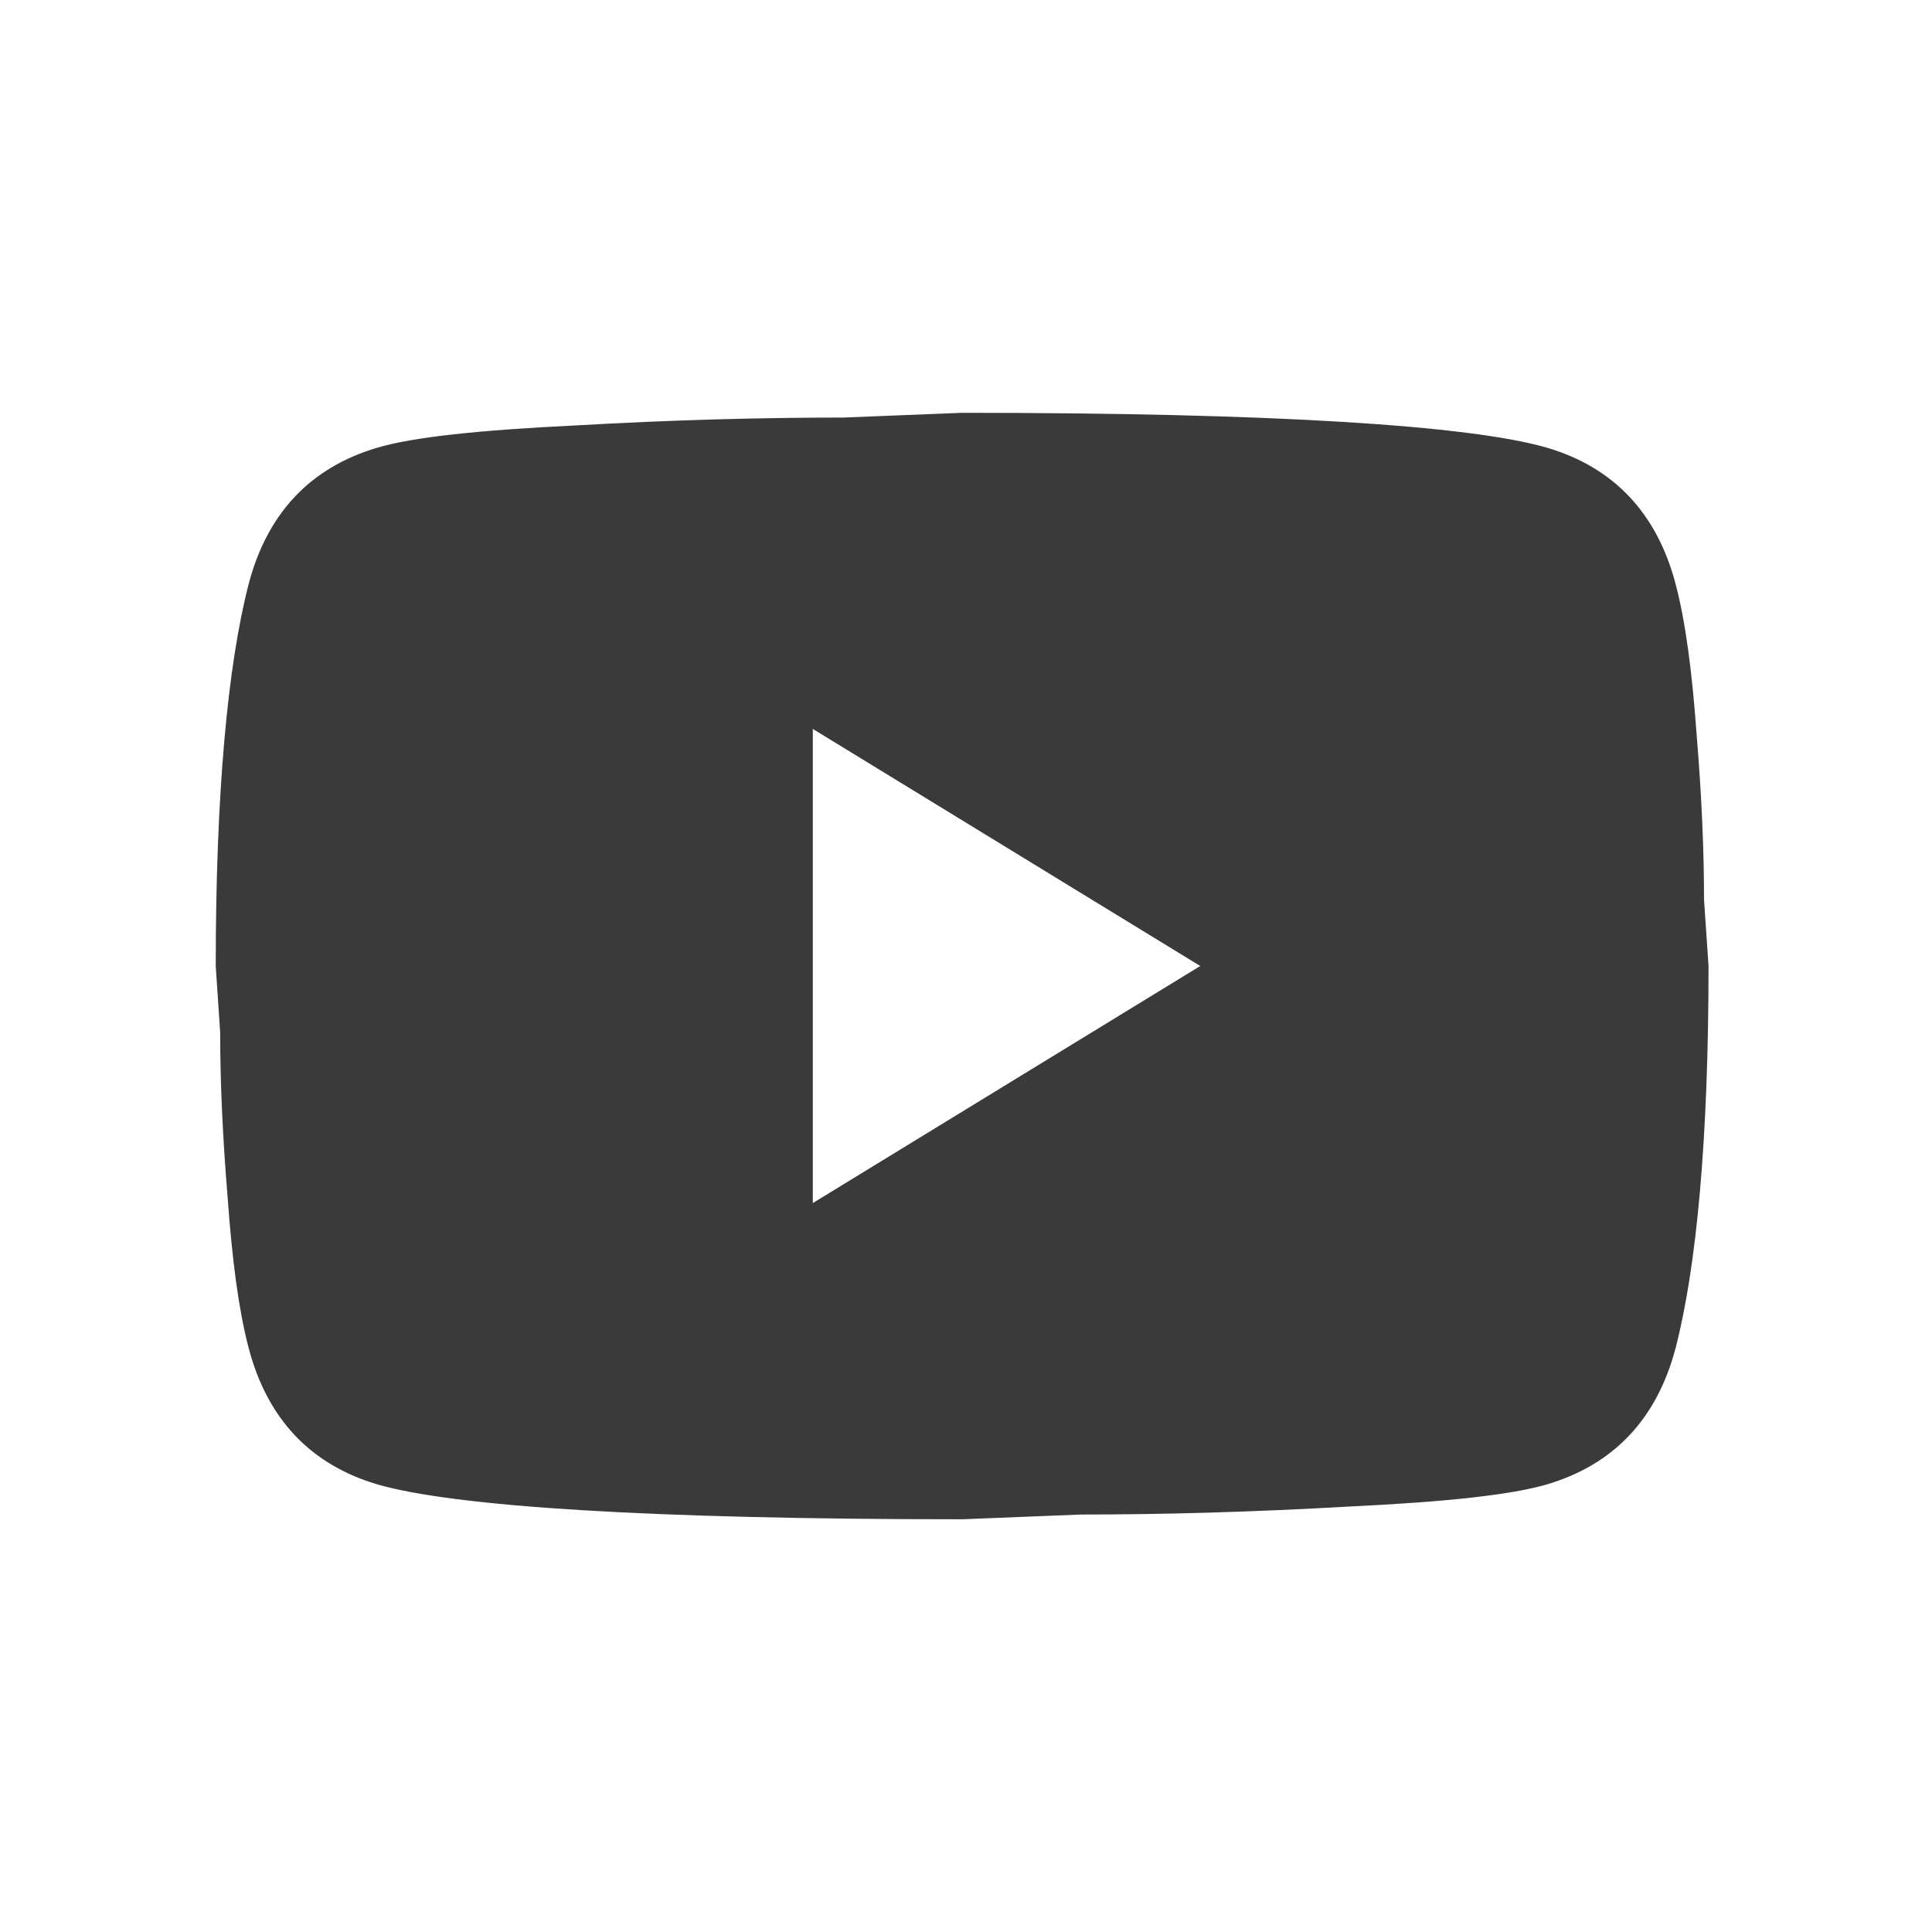 <svg width="24" height="24" viewBox="0 0 24 24" fill="none" xmlns="http://www.w3.org/2000/svg">
<path d="M10.097 14.945L14.91 12L10.097 9.055V14.945ZM20.816 7.258C20.937 7.72 21.02 8.338 21.076 9.124C21.141 9.909 21.168 10.586 21.168 11.176L21.224 12C21.224 14.15 21.076 15.731 20.816 16.742C20.584 17.626 20.047 18.195 19.212 18.441C18.776 18.568 17.979 18.657 16.755 18.715C15.55 18.784 14.446 18.814 13.426 18.814L11.952 18.873C8.067 18.873 5.647 18.715 4.692 18.441C3.857 18.195 3.319 17.626 3.088 16.742C2.967 16.281 2.884 15.662 2.828 14.877C2.763 14.091 2.735 13.414 2.735 12.825L2.68 12C2.68 9.85 2.828 8.27 3.088 7.258C3.319 6.375 3.857 5.805 4.692 5.56C5.128 5.432 5.925 5.344 7.149 5.285C8.354 5.216 9.458 5.187 10.478 5.187L11.952 5.128C15.837 5.128 18.257 5.285 19.212 5.56C20.047 5.805 20.584 6.375 20.816 7.258Z" fill="#3A3A3A"/>
</svg>
